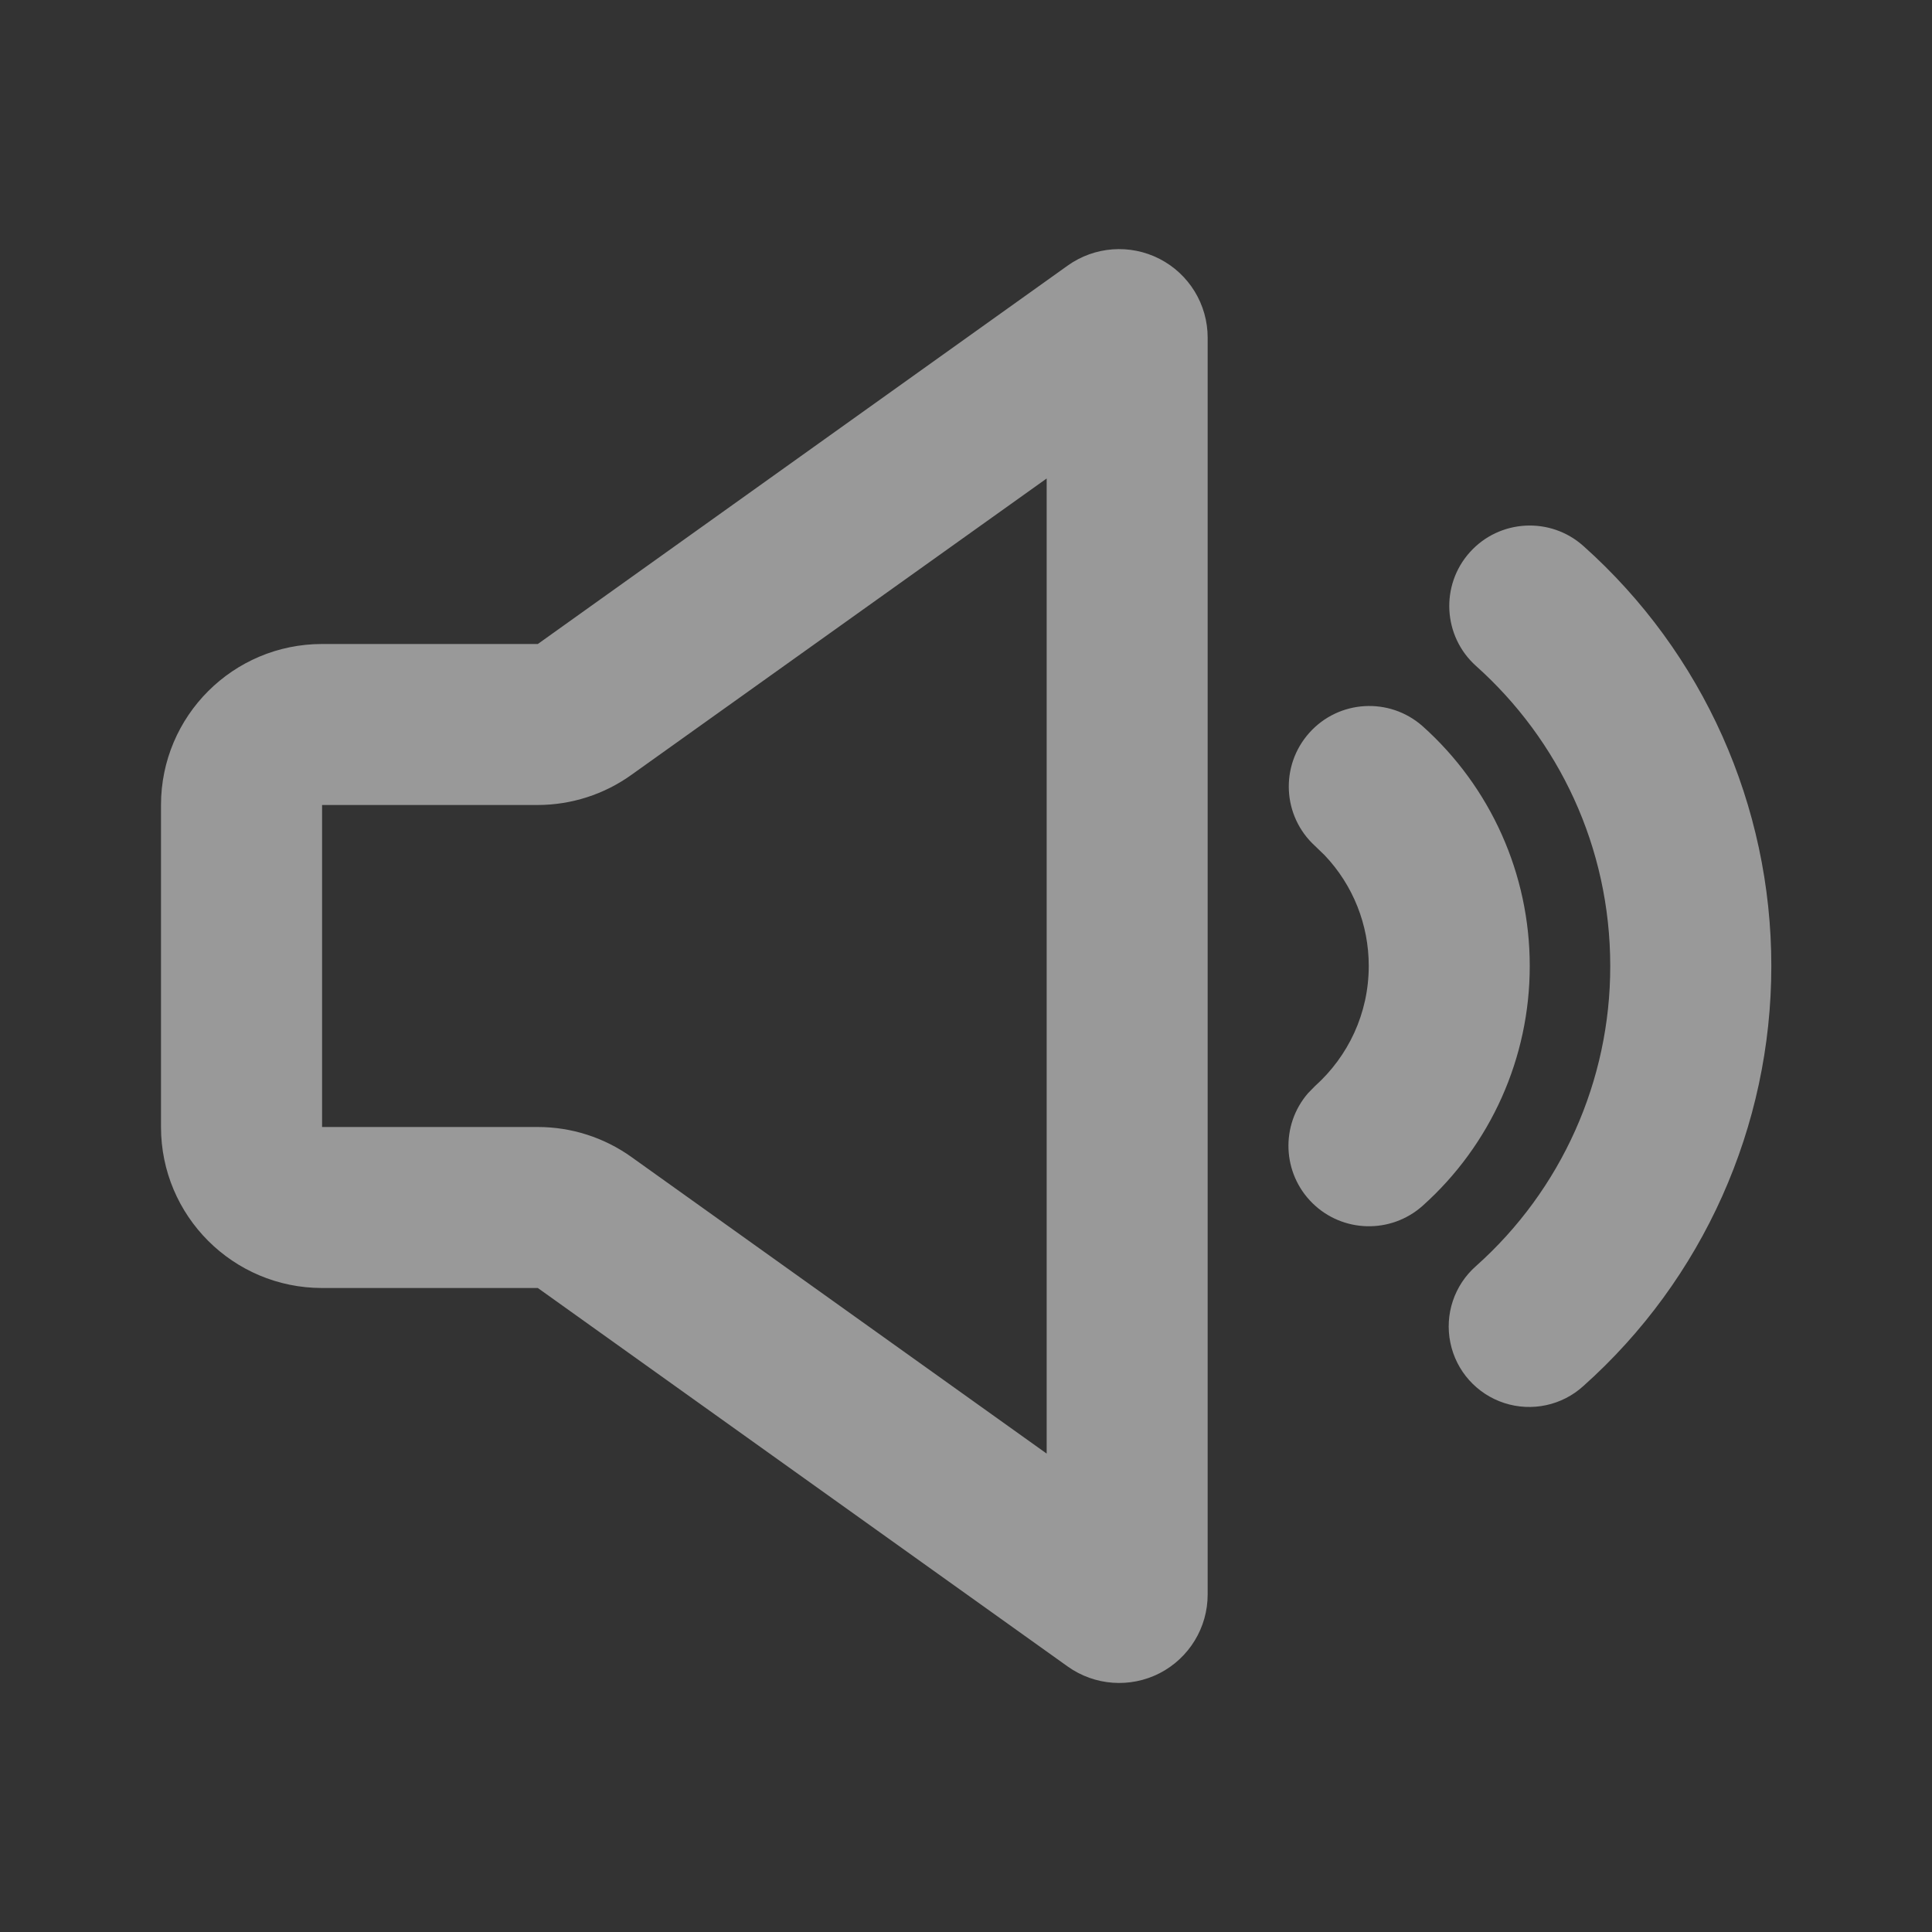 <?xml version="1.0" encoding="UTF-8"?>
<svg width="24px" height="24px" viewBox="0 0 24 24" version="1.1" xmlns="http://www.w3.org/2000/svg" xmlns:xlink="http://www.w3.org/1999/xlink">
    <rect x="0" y="0" width="24" height="24" fill="#333333" stroke="none"/>
    <title>icon/voice</title>
    <g id="Offcial-Website" stroke="none" stroke-width="1" fill="none" fill-rule="evenodd" opacity="0.499">
        <g id="Webpage" transform="translate(-864, -3287)">
            <g id="Boost-your-language-skills" transform="translate(160, 3035)">
                <g id="AI-Voice" transform="translate(692, 235)">
                    <g id="icon/voice" transform="translate(12, 17)">
                        <path d="M24.004,0 L24.004,24 L0,24 L0,0 L24.004,0 Z M12.595,23.258 L12.584,23.26 L12.513,23.295 L12.493,23.299 L12.479,23.295 L12.408,23.26 C12.398,23.256 12.389,23.259 12.384,23.265 L12.38,23.275 L12.363,23.703 L12.368,23.723 L12.378,23.736 L12.482,23.81 L12.497,23.814 L12.509,23.81 L12.613,23.736 L12.625,23.72 L12.629,23.703 L12.612,23.276 C12.61,23.266 12.603,23.259 12.595,23.258 M12.86,23.145 L12.847,23.147 L12.662,23.24 L12.652,23.25 L12.649,23.261 L12.667,23.691 L12.672,23.703 L12.68,23.71 L12.881,23.803 C12.893,23.807 12.904,23.803 12.91,23.795 L12.914,23.781 L12.88,23.167 C12.877,23.155 12.87,23.147 12.86,23.145 M12.145,23.147 C12.136,23.143 12.125,23.145 12.118,23.153 L12.112,23.167 L12.078,23.781 C12.078,23.793 12.085,23.801 12.095,23.805 L12.11,23.803 L12.311,23.71 L12.321,23.702 L12.325,23.691 L12.342,23.261 L12.339,23.249 L12.329,23.239 L12.145,23.147 Z" id="Shape"></path>
                        <path d="M15.002,4.194 L15.002,19.806 C15.003,20.218 14.772,20.596 14.406,20.785 C14.039,20.973 13.598,20.941 13.262,20.701 L6.681,16 L4.001,16 C2.896,16 2,15.105 2,14 L2,10 C2,8.895 2.896,8 4.001,8 L6.681,8 L13.262,3.3 C13.597,3.06 14.039,3.028 14.405,3.216 C14.772,3.405 15.002,3.782 15.002,4.194 M13.002,5.944 L7.843,9.626 C7.504,9.869 7.098,9.999 6.681,10 L4.001,10 L4.001,14 L6.681,14 C7.098,14 7.504,14.13 7.843,14.372 L13.002,18.057 L13.002,5.943 L13.002,5.944 Z M18.258,6.861 C18.626,6.45 19.259,6.415 19.67,6.783 C21.157,8.11 22.005,10.008 22.004,12 C22.005,13.992 21.157,15.89 19.67,17.217 C19.405,17.459 19.029,17.54 18.687,17.429 C18.345,17.318 18.089,17.032 18.017,16.68 C17.944,16.328 18.066,15.964 18.336,15.727 C19.398,14.78 20.005,13.423 20.003,12 C20.003,10.52 19.361,9.19 18.336,8.273 C17.925,7.905 17.89,7.272 18.258,6.861 M17.67,9.019 C18.519,9.777 19.004,10.862 19.003,12 C19.004,13.138 18.519,14.223 17.67,14.981 C17.276,15.33 16.679,15.315 16.304,14.946 C15.929,14.577 15.904,13.98 16.248,13.581 L16.336,13.491 C16.746,13.123 17.003,12.592 17.003,12 C17.004,11.488 16.808,10.995 16.455,10.624 L16.336,10.509 C15.93,10.139 15.899,9.512 16.265,9.103 C16.631,8.694 17.258,8.657 17.67,9.019" id="Shape" fill="#FFFFFF" fill-rule="nonzero"></path>
                    </g>
                </g>
            </g>
        </g>
    </g>
</svg>